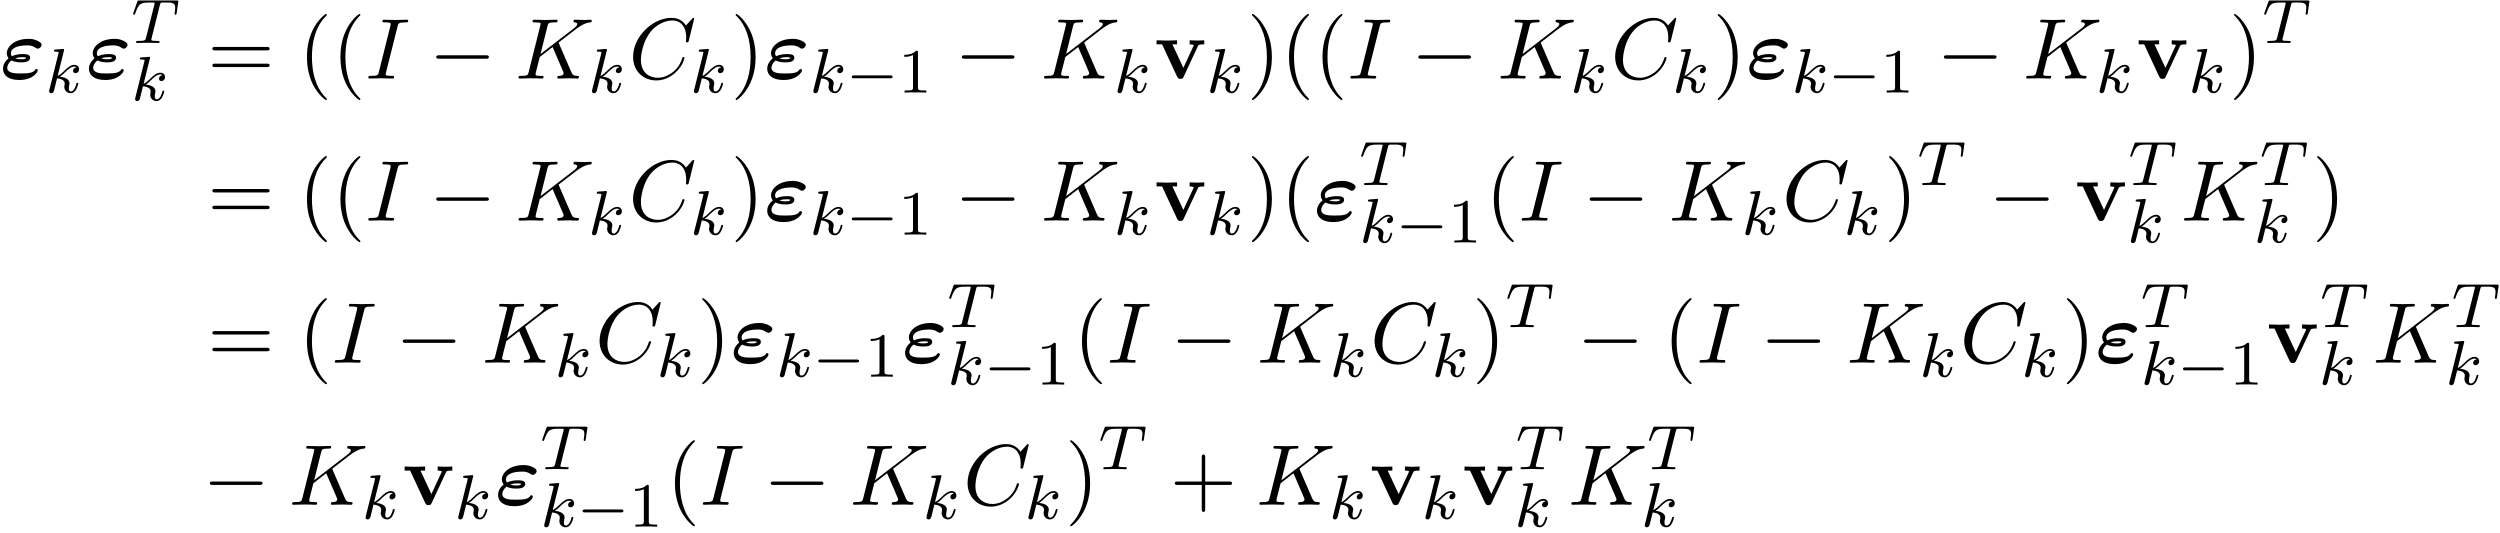<?xml version='1.0' encoding='UTF-8'?>
<!-- This file was generated by dvisvgm 2.13.3 -->
<svg version='1.1' xmlns='http://www.w3.org/2000/svg' xmlns:xlink='http://www.w3.org/1999/xlink' width='316.739pt' height='67.558pt' viewBox='74.507 83.3 316.739 67.558'>
<defs>
<path id='g1-118' d='M5.52-4.102C5.585-4.255 5.629-4.331 6.327-4.331V-4.844C6.055-4.822 5.738-4.811 5.465-4.811S4.702-4.833 4.473-4.844V-4.331C4.68-4.331 4.996-4.298 4.996-4.211C4.996-4.2 4.985-4.178 4.942-4.08L3.676-1.353L2.291-4.331H2.88V-4.844C2.52-4.822 1.538-4.811 1.527-4.811C1.222-4.811 .731-4.833 .284-4.844V-4.331H.982L2.891-.229C3.022 .044 3.164 .044 3.305 .044C3.491 .044 3.6 .011 3.709-.218L5.52-4.102Z'/>
<path id='g6-49' d='M2.503-5.077C2.503-5.292 2.487-5.3 2.271-5.3C1.945-4.981 1.522-4.79 .765-4.79V-4.527C.98-4.527 1.411-4.527 1.873-4.742V-.654C1.873-.359 1.849-.263 1.092-.263H.813V0C1.14-.024 1.825-.024 2.184-.024S3.236-.024 3.563 0V-.263H3.284C2.527-.263 2.503-.359 2.503-.654V-5.077Z'/>
<path id='g0-34' d='M4.495-1.178C4.244-.687 3.567-.644 2.629-.644C1.942-.644 .916-.644 .916-1.375C.916-1.593 1.069-2.007 1.462-2.291C1.909-2.051 2.498-2.051 2.695-2.051C2.989-2.051 3.818-2.051 3.818-2.651C3.818-3.098 3.229-3.098 2.891-3.098C2.673-3.098 2.084-3.098 1.505-2.825C1.418-2.935 1.375-3.087 1.375-3.207C1.375-3.807 2.127-4.2 3.425-4.2C3.72-4.2 4.069-4.2 4.538-3.873C4.625-3.818 4.702-3.785 4.778-3.785C5.007-3.785 5.269-4.025 5.269-4.276C5.269-4.473 5.095-4.615 4.691-4.811C4.211-5.029 3.796-5.029 3.633-5.029C1.756-5.029 .862-3.982 .862-3.207C.862-2.88 1.025-2.651 1.091-2.575C.644-2.204 .382-1.756 .382-1.233C.382-.48 .982 .185 2.444 .185C4.222 .185 4.789-.851 4.789-1.025C4.789-1.124 4.713-1.211 4.604-1.211C4.549-1.211 4.505-1.178 4.495-1.178ZM1.931-2.564C2.324-2.705 2.738-2.705 2.847-2.705C3.142-2.705 3.175-2.695 3.305-2.651C3.262-2.52 3.229-2.444 2.705-2.444C2.52-2.444 2.236-2.444 1.931-2.564Z'/>
<path id='g2-0' d='M5.571-1.809C5.699-1.809 5.874-1.809 5.874-1.993S5.699-2.176 5.571-2.176H1.004C.877-2.176 .701-2.176 .701-1.993S.877-1.809 1.004-1.809H5.571Z'/>
<path id='g7-40' d='M3.611 2.618C3.611 2.585 3.611 2.564 3.425 2.378C2.062 1.004 1.713-1.058 1.713-2.727C1.713-4.625 2.127-6.524 3.469-7.887C3.611-8.018 3.611-8.04 3.611-8.073C3.611-8.149 3.567-8.182 3.502-8.182C3.393-8.182 2.411-7.44 1.767-6.055C1.211-4.855 1.08-3.644 1.08-2.727C1.08-1.876 1.2-.556 1.8 .676C2.455 2.018 3.393 2.727 3.502 2.727C3.567 2.727 3.611 2.695 3.611 2.618Z'/>
<path id='g7-41' d='M3.153-2.727C3.153-3.578 3.033-4.898 2.433-6.131C1.778-7.473 .84-8.182 .731-8.182C.665-8.182 .622-8.138 .622-8.073C.622-8.04 .622-8.018 .829-7.822C1.898-6.742 2.52-5.007 2.52-2.727C2.52-.862 2.116 1.058 .764 2.433C.622 2.564 .622 2.585 .622 2.618C.622 2.684 .665 2.727 .731 2.727C.84 2.727 1.822 1.985 2.465 .6C3.022-.6 3.153-1.811 3.153-2.727Z'/>
<path id='g7-43' d='M4.462-2.509H7.505C7.658-2.509 7.865-2.509 7.865-2.727S7.658-2.945 7.505-2.945H4.462V-6C4.462-6.153 4.462-6.36 4.244-6.36S4.025-6.153 4.025-6V-2.945H.971C.818-2.945 .611-2.945 .611-2.727S.818-2.509 .971-2.509H4.025V.545C4.025 .698 4.025 .905 4.244 .905S4.462 .698 4.462 .545V-2.509Z'/>
<path id='g7-61' d='M7.495-3.567C7.658-3.567 7.865-3.567 7.865-3.785S7.658-4.004 7.505-4.004H.971C.818-4.004 .611-4.004 .611-3.785S.818-3.567 .982-3.567H7.495ZM7.505-1.451C7.658-1.451 7.865-1.451 7.865-1.669S7.658-1.887 7.495-1.887H.982C.818-1.887 .611-1.887 .611-1.669S.818-1.451 .971-1.451H7.505Z'/>
<path id='g4-84' d='M3.602-4.822C3.674-5.109 3.682-5.125 4.009-5.125H4.615C5.444-5.125 5.539-4.862 5.539-4.463C5.539-4.264 5.491-3.921 5.483-3.881C5.467-3.794 5.46-3.722 5.46-3.706C5.46-3.602 5.531-3.579 5.579-3.579C5.667-3.579 5.699-3.626 5.723-3.778L5.938-5.276C5.938-5.388 5.842-5.388 5.699-5.388H1.004C.805-5.388 .789-5.388 .733-5.22L.247-3.842C.231-3.802 .207-3.738 .207-3.69C.207-3.626 .263-3.579 .327-3.579C.414-3.579 .43-3.618 .478-3.754C.933-5.029 1.164-5.125 2.375-5.125H2.686C2.925-5.125 2.933-5.117 2.933-5.053C2.933-5.029 2.901-4.87 2.893-4.838L1.841-.654C1.769-.351 1.745-.263 .917-.263C.662-.263 .582-.263 .582-.112C.582-.104 .582 0 .717 0C.933 0 1.482-.024 1.698-.024H2.375C2.598-.024 3.156 0 3.379 0C3.443 0 3.563 0 3.563-.151C3.563-.263 3.475-.263 3.26-.263C3.068-.263 3.005-.263 2.798-.279C2.542-.303 2.511-.335 2.511-.438C2.511-.47 2.519-.502 2.542-.582L3.602-4.822Z'/>
<path id='g4-107' d='M2.327-5.292C2.335-5.308 2.359-5.412 2.359-5.42C2.359-5.46 2.327-5.531 2.232-5.531C2.2-5.531 1.953-5.507 1.769-5.491L1.323-5.46C1.148-5.444 1.068-5.436 1.068-5.292C1.068-5.181 1.18-5.181 1.275-5.181C1.658-5.181 1.658-5.133 1.658-5.061C1.658-5.037 1.658-5.021 1.618-4.878L.486-.343C.454-.223 .454-.175 .454-.167C.454-.032 .566 .08 .717 .08C.988 .08 1.052-.175 1.084-.287C1.164-.622 1.371-1.467 1.459-1.801C1.897-1.753 2.431-1.602 2.431-1.148C2.431-1.108 2.431-1.068 2.415-.988C2.391-.885 2.375-.773 2.375-.733C2.375-.263 2.726 .08 3.188 .08C3.523 .08 3.73-.167 3.834-.319C4.025-.614 4.152-1.092 4.152-1.14C4.152-1.219 4.089-1.243 4.033-1.243C3.937-1.243 3.921-1.196 3.889-1.052C3.786-.677 3.579-.143 3.204-.143C2.997-.143 2.949-.319 2.949-.534C2.949-.638 2.957-.733 2.997-.917C3.005-.948 3.037-1.076 3.037-1.164C3.037-1.817 2.216-1.961 1.809-2.016C2.104-2.192 2.375-2.463 2.471-2.566C2.909-2.997 3.268-3.292 3.65-3.292C3.754-3.292 3.85-3.268 3.913-3.188C3.483-3.132 3.483-2.758 3.483-2.75C3.483-2.574 3.618-2.455 3.794-2.455C4.009-2.455 4.248-2.63 4.248-2.957C4.248-3.228 4.057-3.515 3.658-3.515C3.196-3.515 2.782-3.164 2.327-2.71C1.865-2.256 1.666-2.168 1.538-2.112L2.327-5.292Z'/>
<path id='g3-0' d='M7.189-2.509C7.375-2.509 7.571-2.509 7.571-2.727S7.375-2.945 7.189-2.945H1.287C1.102-2.945 .905-2.945 .905-2.727S1.102-2.509 1.287-2.509H7.189Z'/>
<path id='g5-67' d='M8.291-7.582C8.291-7.615 8.269-7.691 8.171-7.691C8.138-7.691 8.127-7.68 8.007-7.56L7.244-6.72C7.145-6.873 6.644-7.691 5.433-7.691C3-7.691 .545-5.28 .545-2.749C.545-.949 1.833 .24 3.502 .24C4.451 .24 5.28-.196 5.858-.698C6.873-1.593 7.058-2.585 7.058-2.618C7.058-2.727 6.949-2.727 6.927-2.727C6.862-2.727 6.807-2.705 6.785-2.618C6.687-2.302 6.436-1.527 5.684-.895C4.931-.284 4.244-.098 3.676-.098C2.695-.098 1.538-.665 1.538-2.367C1.538-2.989 1.767-4.756 2.858-6.033C3.524-6.807 4.549-7.353 5.52-7.353C6.633-7.353 7.276-6.513 7.276-5.247C7.276-4.811 7.244-4.8 7.244-4.691S7.364-4.582 7.407-4.582C7.549-4.582 7.549-4.604 7.604-4.8L8.291-7.582Z'/>
<path id='g5-73' d='M4.08-6.611C4.178-7.004 4.211-7.113 5.073-7.113C5.335-7.113 5.422-7.113 5.422-7.32C5.422-7.451 5.302-7.451 5.258-7.451C4.942-7.451 4.135-7.418 3.818-7.418C3.491-7.418 2.695-7.451 2.367-7.451C2.291-7.451 2.149-7.451 2.149-7.233C2.149-7.113 2.247-7.113 2.455-7.113C2.913-7.113 3.207-7.113 3.207-6.905C3.207-6.851 3.207-6.829 3.185-6.731L1.713-.851C1.615-.447 1.582-.338 .72-.338C.469-.338 .371-.338 .371-.12C.371 0 .502 0 .535 0C.851 0 1.647-.033 1.964-.033C2.291-.033 3.098 0 3.425 0C3.513 0 3.644 0 3.644-.207C3.644-.338 3.556-.338 3.316-.338C3.12-.338 3.065-.338 2.847-.36C2.618-.382 2.575-.425 2.575-.545C2.575-.633 2.596-.72 2.618-.796L4.08-6.611Z'/>
<path id='g5-75' d='M5.553-4.407C5.542-4.44 5.498-4.527 5.498-4.56C5.498-4.571 5.695-4.724 5.815-4.811L7.724-6.284C8.749-7.036 9.175-7.08 9.502-7.113C9.589-7.124 9.698-7.135 9.698-7.331C9.698-7.375 9.665-7.451 9.578-7.451C9.338-7.451 9.065-7.418 8.804-7.418C8.411-7.418 7.985-7.451 7.593-7.451C7.516-7.451 7.385-7.451 7.385-7.233C7.385-7.156 7.44-7.124 7.516-7.113C7.756-7.091 7.855-7.036 7.855-6.884C7.855-6.687 7.527-6.436 7.462-6.382L3.207-3.109L4.08-6.611C4.178-7.004 4.2-7.113 4.996-7.113C5.269-7.113 5.367-7.113 5.367-7.331C5.367-7.429 5.28-7.451 5.215-7.451C4.909-7.451 4.124-7.418 3.818-7.418C3.502-7.418 2.727-7.451 2.411-7.451C2.335-7.451 2.193-7.451 2.193-7.244C2.193-7.113 2.291-7.113 2.509-7.113C2.651-7.113 2.847-7.102 2.978-7.091C3.153-7.069 3.218-7.036 3.218-6.916C3.218-6.873 3.207-6.84 3.175-6.709L1.713-.851C1.604-.425 1.582-.338 .72-.338C.535-.338 .415-.338 .415-.131C.415 0 .545 0 .578 0C.884 0 1.658-.033 1.964-.033C2.193-.033 2.433-.022 2.662-.022C2.902-.022 3.142 0 3.371 0C3.447 0 3.589 0 3.589-.218C3.589-.338 3.491-.338 3.284-.338C2.88-.338 2.575-.338 2.575-.535C2.575-.611 2.64-.851 2.673-1.015C2.825-1.582 2.967-2.16 3.109-2.727L4.735-3.993L6-1.058C6.131-.764 6.131-.742 6.131-.676C6.131-.349 5.662-.338 5.564-.338C5.444-.338 5.324-.338 5.324-.12C5.324 0 5.455 0 5.476 0C5.913 0 6.371-.033 6.807-.033C7.047-.033 7.636 0 7.876 0C7.931 0 8.073 0 8.073-.218C8.073-.338 7.953-.338 7.855-.338C7.407-.349 7.265-.447 7.102-.829L5.553-4.407Z'/>
</defs>
<g id='page1'>
<use x='74.507' y='93.25' xlink:href='#g0-34'/>
<use x='80.276' y='95.028' xlink:href='#g4-107'/>
<use x='85.396' y='93.25' xlink:href='#g0-34'/>
<use x='91.165' y='88.746' xlink:href='#g4-84'/>
<use x='91.165' y='96.026' xlink:href='#g4-107'/>
<use x='100.8' y='93.25' xlink:href='#g7-61'/>
<use x='112.315' y='93.25' xlink:href='#g7-40'/>
<use x='116.557' y='93.25' xlink:href='#g7-40'/>
<use x='120.8' y='93.25' xlink:href='#g5-73'/>
<use x='128.875' y='93.25' xlink:href='#g3-0'/>
<use x='139.784' y='93.25' xlink:href='#g5-75'/>
<use x='149.05' y='95.028' xlink:href='#g4-107'/>
<use x='154.169' y='93.25' xlink:href='#g5-67'/>
<use x='161.966' y='95.028' xlink:href='#g4-107'/>
<use x='167.086' y='93.25' xlink:href='#g7-41'/>
<use x='171.329' y='93.25' xlink:href='#g0-34'/>
<use x='177.097' y='95.028' xlink:href='#g4-107'/>
<use x='181.719' y='95.028' xlink:href='#g2-0'/>
<use x='188.306' y='95.028' xlink:href='#g6-49'/>
<use x='195.462' y='93.25' xlink:href='#g3-0'/>
<use x='206.371' y='93.25' xlink:href='#g5-75'/>
<use x='215.636' y='95.028' xlink:href='#g4-107'/>
<use x='220.756' y='93.25' xlink:href='#g1-118'/>
<use x='227.377' y='95.028' xlink:href='#g4-107'/>
<use x='232.497' y='93.25' xlink:href='#g7-41'/>
<use x='236.739' y='93.25' xlink:href='#g7-40'/>
<use x='240.982' y='93.25' xlink:href='#g7-40'/>
<use x='245.224' y='93.25' xlink:href='#g5-73'/>
<use x='253.3' y='93.25' xlink:href='#g3-0'/>
<use x='264.209' y='93.25' xlink:href='#g5-75'/>
<use x='273.474' y='95.028' xlink:href='#g4-107'/>
<use x='278.594' y='93.25' xlink:href='#g5-67'/>
<use x='286.391' y='95.028' xlink:href='#g4-107'/>
<use x='291.511' y='93.25' xlink:href='#g7-41'/>
<use x='295.753' y='93.25' xlink:href='#g0-34'/>
<use x='301.522' y='95.028' xlink:href='#g4-107'/>
<use x='306.144' y='95.028' xlink:href='#g2-0'/>
<use x='312.73' y='95.028' xlink:href='#g6-49'/>
<use x='319.887' y='93.25' xlink:href='#g3-0'/>
<use x='330.796' y='93.25' xlink:href='#g5-75'/>
<use x='340.061' y='95.028' xlink:href='#g4-107'/>
<use x='345.181' y='93.25' xlink:href='#g1-118'/>
<use x='351.802' y='95.028' xlink:href='#g4-107'/>
<use x='356.922' y='93.25' xlink:href='#g7-41'/>
<use x='361.164' y='88.746' xlink:href='#g4-84'/>
<use x='100.8' y='111.251' xlink:href='#g7-61'/>
<use x='112.315' y='111.251' xlink:href='#g7-40'/>
<use x='116.557' y='111.251' xlink:href='#g7-40'/>
<use x='120.8' y='111.251' xlink:href='#g5-73'/>
<use x='128.875' y='111.251' xlink:href='#g3-0'/>
<use x='139.784' y='111.251' xlink:href='#g5-75'/>
<use x='149.05' y='113.028' xlink:href='#g4-107'/>
<use x='154.169' y='111.251' xlink:href='#g5-67'/>
<use x='161.966' y='113.028' xlink:href='#g4-107'/>
<use x='167.086' y='111.251' xlink:href='#g7-41'/>
<use x='171.329' y='111.251' xlink:href='#g0-34'/>
<use x='177.097' y='113.028' xlink:href='#g4-107'/>
<use x='181.719' y='113.028' xlink:href='#g2-0'/>
<use x='188.306' y='113.028' xlink:href='#g6-49'/>
<use x='195.462' y='111.251' xlink:href='#g3-0'/>
<use x='206.371' y='111.251' xlink:href='#g5-75'/>
<use x='215.636' y='113.028' xlink:href='#g4-107'/>
<use x='220.756' y='111.251' xlink:href='#g1-118'/>
<use x='227.377' y='113.028' xlink:href='#g4-107'/>
<use x='232.497' y='111.251' xlink:href='#g7-41'/>
<use x='236.739' y='111.251' xlink:href='#g7-40'/>
<use x='240.982' y='111.251' xlink:href='#g0-34'/>
<use x='246.751' y='106.746' xlink:href='#g4-84'/>
<use x='246.751' y='114.027' xlink:href='#g4-107'/>
<use x='251.372' y='114.027' xlink:href='#g2-0'/>
<use x='257.959' y='114.027' xlink:href='#g6-49'/>
<use x='262.691' y='111.251' xlink:href='#g7-40'/>
<use x='266.934' y='111.251' xlink:href='#g5-73'/>
<use x='275.009' y='111.251' xlink:href='#g3-0'/>
<use x='285.918' y='111.251' xlink:href='#g5-75'/>
<use x='295.184' y='113.028' xlink:href='#g4-107'/>
<use x='300.303' y='111.251' xlink:href='#g5-67'/>
<use x='308.1' y='113.028' xlink:href='#g4-107'/>
<use x='313.22' y='111.251' xlink:href='#g7-41'/>
<use x='317.462' y='106.746' xlink:href='#g4-84'/>
<use x='326.491' y='111.251' xlink:href='#g3-0'/>
<use x='337.4' y='111.251' xlink:href='#g1-118'/>
<use x='344.196' y='106.746' xlink:href='#g4-84'/>
<use x='344.021' y='114.027' xlink:href='#g4-107'/>
<use x='350.8' y='111.251' xlink:href='#g5-75'/>
<use x='360.846' y='106.746' xlink:href='#g4-84'/>
<use x='360.065' y='114.027' xlink:href='#g4-107'/>
<use x='367.45' y='111.251' xlink:href='#g7-41'/>
<use x='100.8' y='129.251' xlink:href='#g7-61'/>
<use x='112.315' y='129.251' xlink:href='#g7-40'/>
<use x='116.557' y='129.251' xlink:href='#g5-73'/>
<use x='124.633' y='129.251' xlink:href='#g3-0'/>
<use x='135.542' y='129.251' xlink:href='#g5-75'/>
<use x='144.807' y='131.028' xlink:href='#g4-107'/>
<use x='149.927' y='129.251' xlink:href='#g5-67'/>
<use x='157.724' y='131.028' xlink:href='#g4-107'/>
<use x='162.844' y='129.251' xlink:href='#g7-41'/>
<use x='167.086' y='129.251' xlink:href='#g0-34'/>
<use x='172.855' y='131.028' xlink:href='#g4-107'/>
<use x='177.477' y='131.028' xlink:href='#g2-0'/>
<use x='184.063' y='131.028' xlink:href='#g6-49'/>
<use x='188.795' y='129.251' xlink:href='#g0-34'/>
<use x='194.564' y='124.747' xlink:href='#g4-84'/>
<use x='194.564' y='132.027' xlink:href='#g4-107'/>
<use x='199.186' y='132.027' xlink:href='#g2-0'/>
<use x='205.772' y='132.027' xlink:href='#g6-49'/>
<use x='210.505' y='129.251' xlink:href='#g7-40'/>
<use x='214.747' y='129.251' xlink:href='#g5-73'/>
<use x='222.823' y='129.251' xlink:href='#g3-0'/>
<use x='233.732' y='129.251' xlink:href='#g5-75'/>
<use x='242.997' y='131.028' xlink:href='#g4-107'/>
<use x='248.117' y='129.251' xlink:href='#g5-67'/>
<use x='255.914' y='131.028' xlink:href='#g4-107'/>
<use x='261.034' y='129.251' xlink:href='#g7-41'/>
<use x='265.276' y='124.747' xlink:href='#g4-84'/>
<use x='274.305' y='129.251' xlink:href='#g3-0'/>
<use x='285.214' y='129.251' xlink:href='#g7-40'/>
<use x='289.456' y='129.251' xlink:href='#g5-73'/>
<use x='297.532' y='129.251' xlink:href='#g3-0'/>
<use x='308.441' y='129.251' xlink:href='#g5-75'/>
<use x='317.706' y='131.028' xlink:href='#g4-107'/>
<use x='322.826' y='129.251' xlink:href='#g5-67'/>
<use x='330.623' y='131.028' xlink:href='#g4-107'/>
<use x='335.743' y='129.251' xlink:href='#g7-41'/>
<use x='339.985' y='129.251' xlink:href='#g0-34'/>
<use x='345.754' y='124.747' xlink:href='#g4-84'/>
<use x='345.754' y='132.027' xlink:href='#g4-107'/>
<use x='350.376' y='132.027' xlink:href='#g2-0'/>
<use x='356.962' y='132.027' xlink:href='#g6-49'/>
<use x='361.694' y='129.251' xlink:href='#g1-118'/>
<use x='368.49' y='124.747' xlink:href='#g4-84'/>
<use x='368.316' y='132.027' xlink:href='#g4-107'/>
<use x='375.094' y='129.251' xlink:href='#g5-75'/>
<use x='385.14' y='124.747' xlink:href='#g4-84'/>
<use x='384.36' y='132.027' xlink:href='#g4-107'/>
<use x='100.194' y='147.251' xlink:href='#g3-0'/>
<use x='111.103' y='147.251' xlink:href='#g5-75'/>
<use x='120.368' y='149.029' xlink:href='#g4-107'/>
<use x='125.488' y='147.251' xlink:href='#g1-118'/>
<use x='132.109' y='149.029' xlink:href='#g4-107'/>
<use x='137.229' y='147.251' xlink:href='#g0-34'/>
<use x='142.997' y='142.747' xlink:href='#g4-84'/>
<use x='142.997' y='150.027' xlink:href='#g4-107'/>
<use x='147.619' y='150.027' xlink:href='#g2-0'/>
<use x='154.206' y='150.027' xlink:href='#g6-49'/>
<use x='158.938' y='147.251' xlink:href='#g7-40'/>
<use x='163.18' y='147.251' xlink:href='#g5-73'/>
<use x='171.256' y='147.251' xlink:href='#g3-0'/>
<use x='182.165' y='147.251' xlink:href='#g5-75'/>
<use x='191.43' y='149.029' xlink:href='#g4-107'/>
<use x='196.55' y='147.251' xlink:href='#g5-67'/>
<use x='204.347' y='149.029' xlink:href='#g4-107'/>
<use x='209.467' y='147.251' xlink:href='#g7-41'/>
<use x='213.709' y='142.747' xlink:href='#g4-84'/>
<use x='222.738' y='147.251' xlink:href='#g7-43'/>
<use x='233.647' y='147.251' xlink:href='#g5-75'/>
<use x='242.912' y='149.029' xlink:href='#g4-107'/>
<use x='248.032' y='147.251' xlink:href='#g1-118'/>
<use x='254.653' y='149.029' xlink:href='#g4-107'/>
<use x='259.773' y='147.251' xlink:href='#g1-118'/>
<use x='266.568' y='142.747' xlink:href='#g4-84'/>
<use x='266.394' y='150.027' xlink:href='#g4-107'/>
<use x='273.173' y='147.251' xlink:href='#g5-75'/>
<use x='283.218' y='142.747' xlink:href='#g4-84'/>
<use x='282.438' y='150.027' xlink:href='#g4-107'/>
</g>
</svg><!--Rendered by QuickLaTeX.com-->